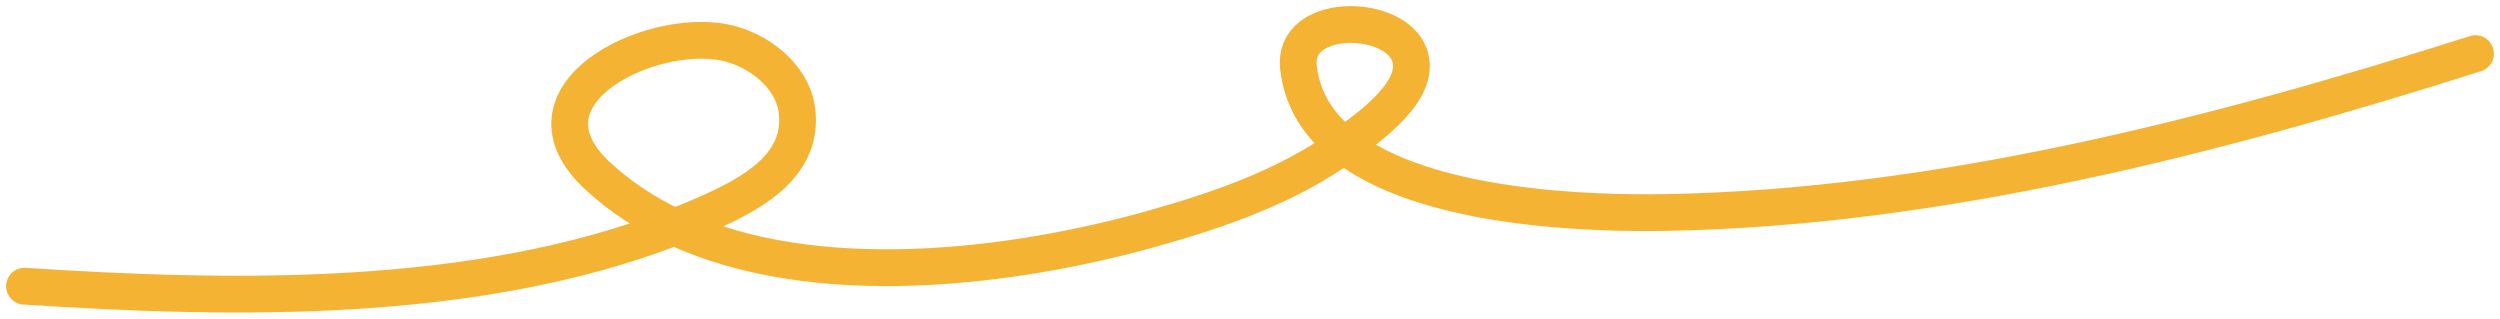 <svg width="204" height="26" viewBox="0 0 204 26" fill="none" xmlns="http://www.w3.org/2000/svg">
<path d="M2 23.351C19.013 24.46 38.699 24.857 55.047 18.524M55.047 18.524C56.007 18.152 56.955 17.757 57.89 17.338C61.392 15.768 65.609 13.482 65.028 9.001C64.657 6.134 61.798 3.988 59.09 3.457C52.88 2.239 41.639 7.777 48.785 14.37C50.643 16.085 52.755 17.452 55.047 18.524ZM55.047 18.524C66.604 23.927 82.728 21.806 93.858 18.704C99.347 17.175 105.02 15.227 109.673 11.862M109.673 11.862C109.704 11.839 109.736 11.816 109.768 11.793C111.649 10.421 116.39 7.175 114.881 4.179C113.318 1.076 105.458 1.088 105.953 5.507C106.252 8.176 107.633 10.251 109.673 11.862ZM109.673 11.862C116.34 17.129 130.037 17.437 135.923 17.338C158.152 16.964 180.931 11.068 202 4.375" stroke="#F5B333" stroke-width="3" stroke-linecap="round"/>
</svg>
